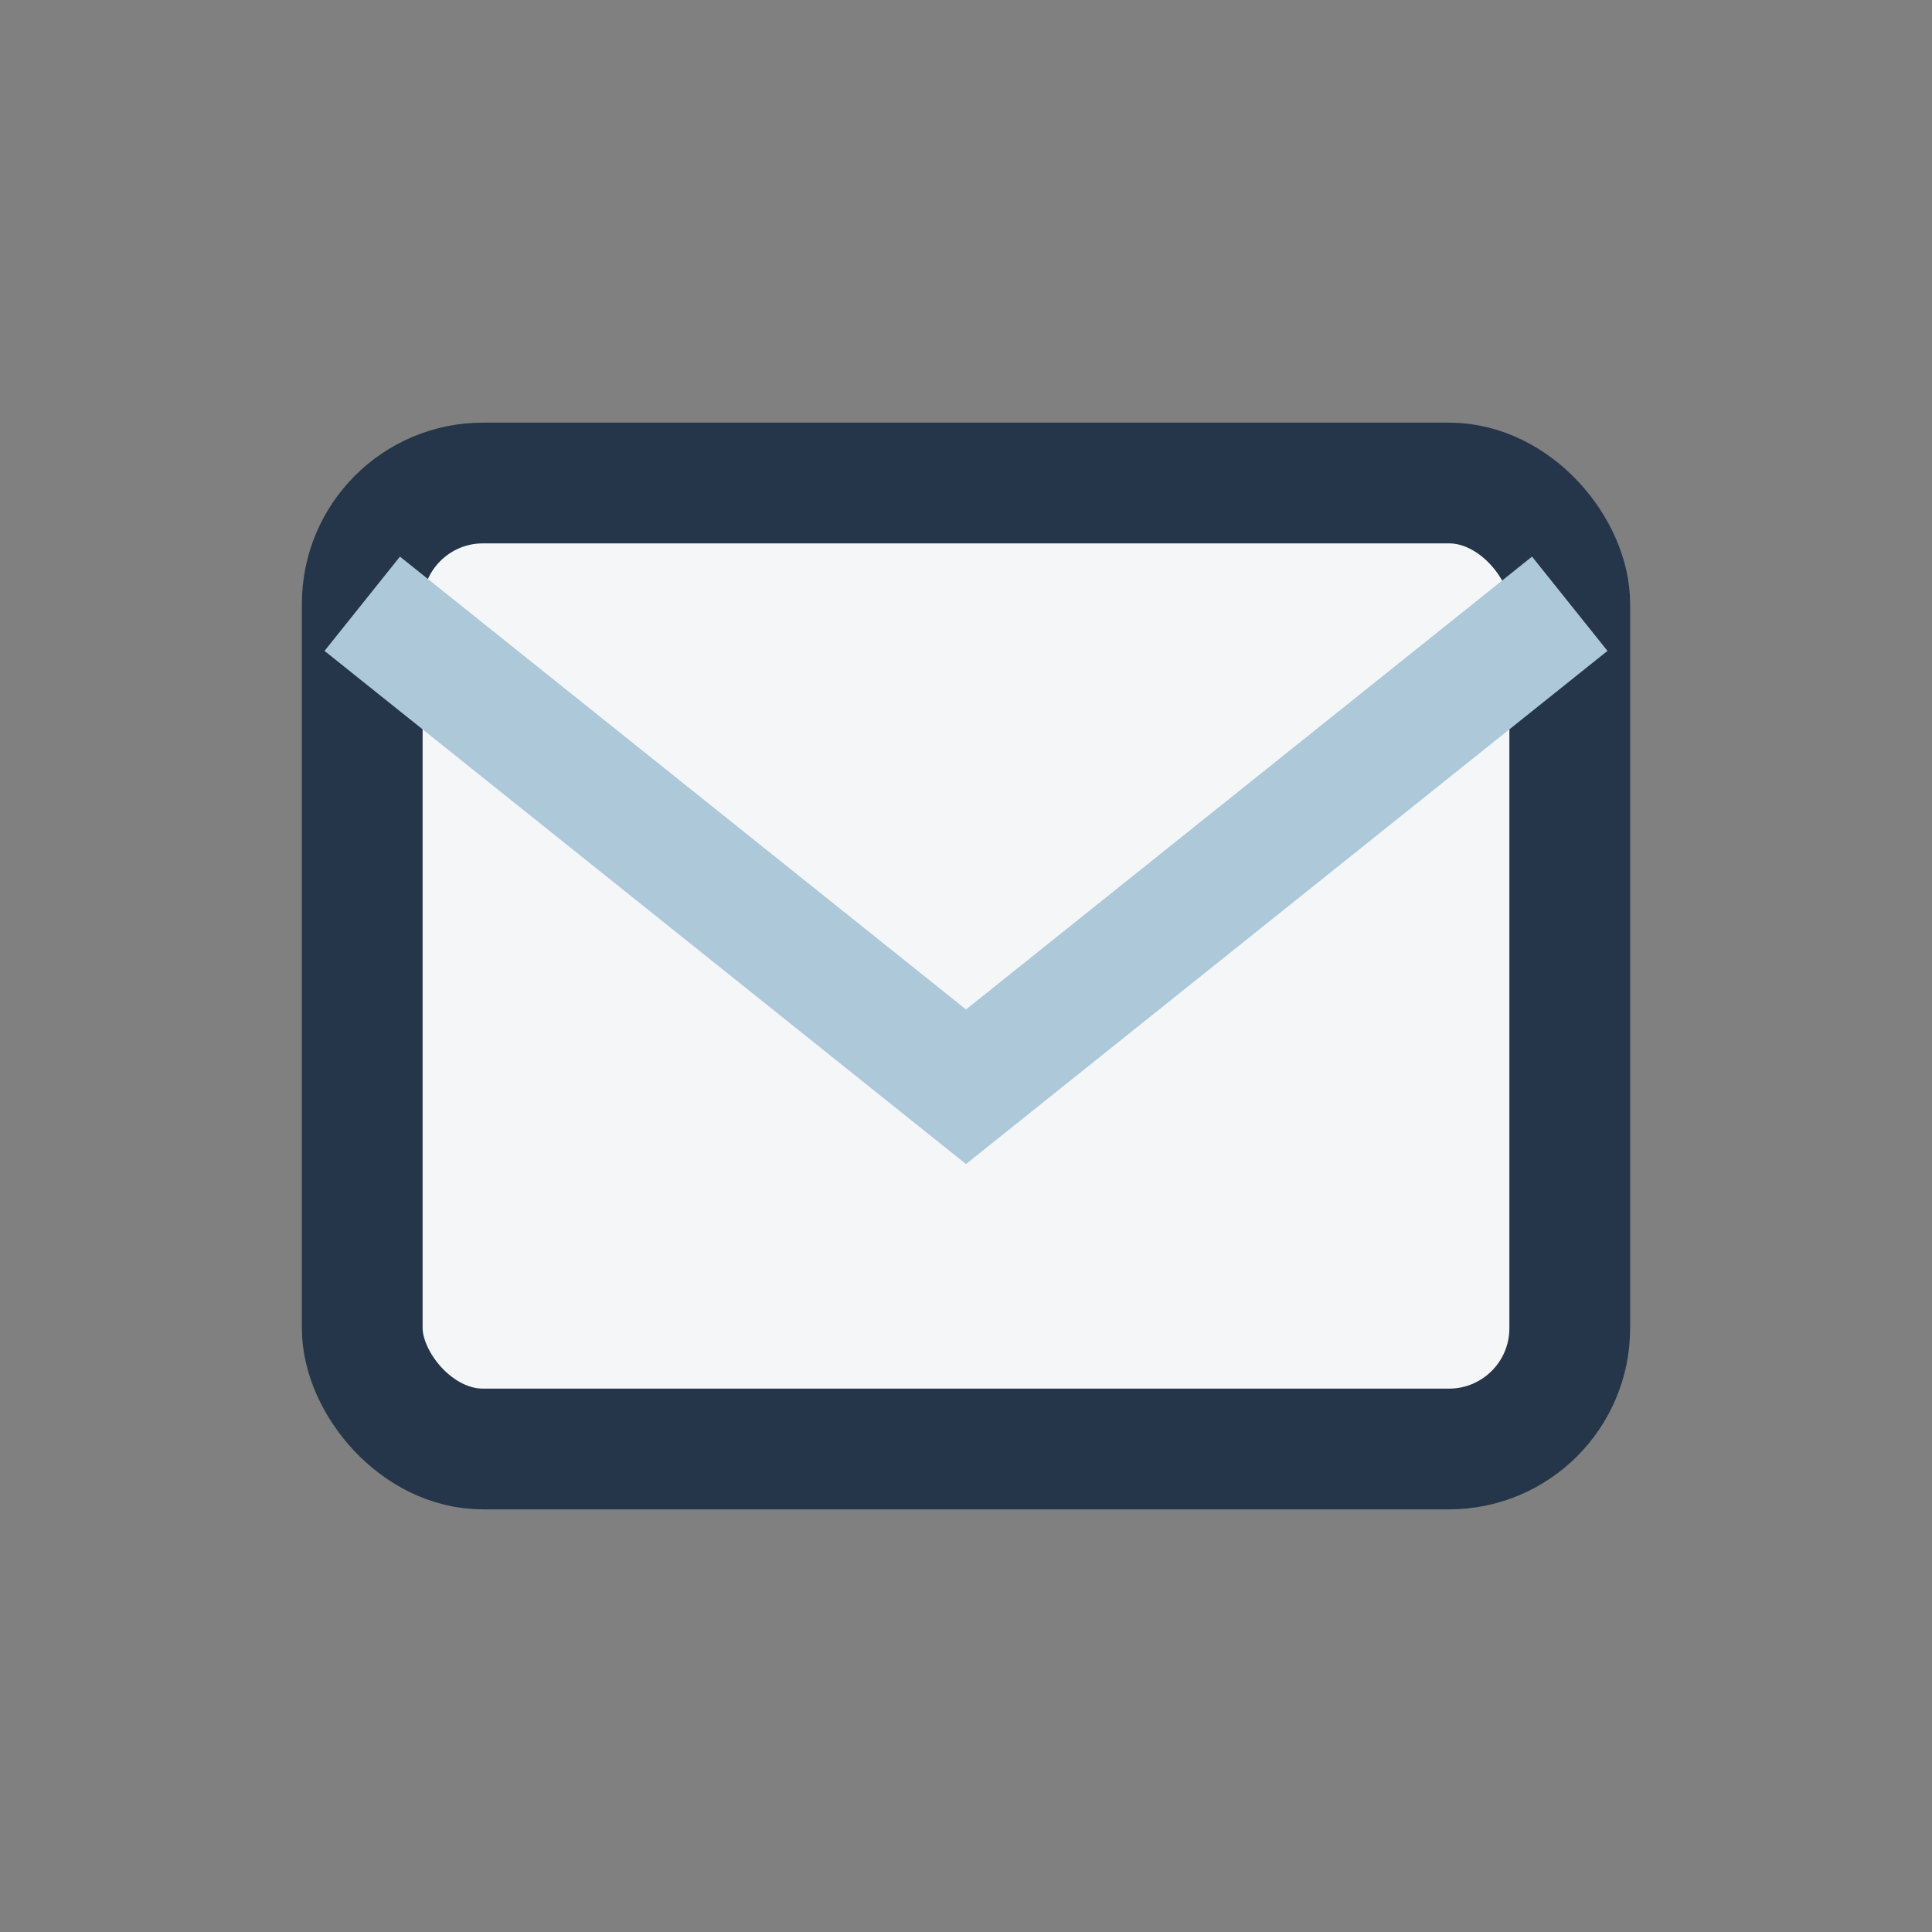 <?xml version="1.0" encoding="UTF-8"?>
<svg xmlns="http://www.w3.org/2000/svg" width="32" height="32" viewBox="0 0 32 32"><rect x="0" y="0" width="32" height="32" fill="#808080" stroke="none"/><rect x="6" y="8" width="20" height="16" rx="2" fill="#F5F6F7" stroke="#25364A" stroke-width="2"/><path d="M6 10l10 8 10-8" stroke="#ADC8D9" stroke-width="2" fill="none"/></svg>
